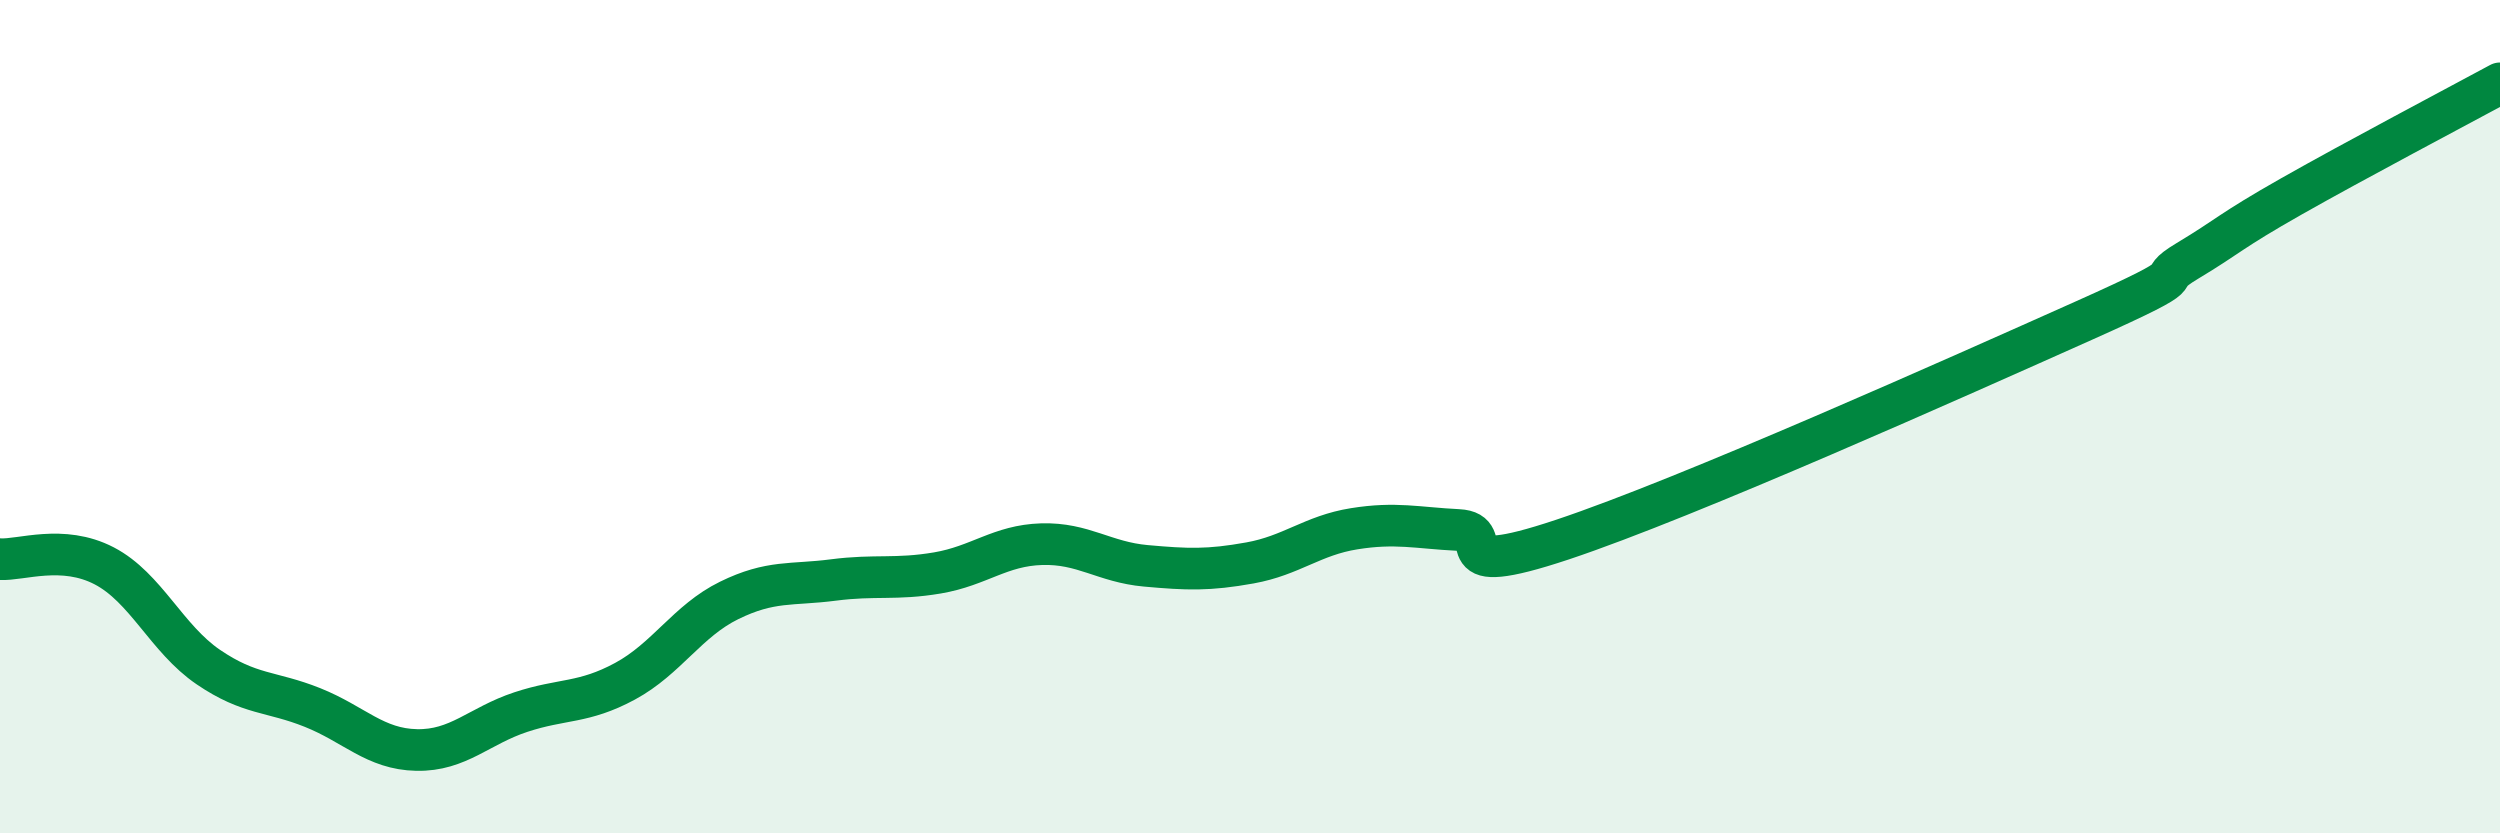 
    <svg width="60" height="20" viewBox="0 0 60 20" xmlns="http://www.w3.org/2000/svg">
      <path
        d="M 0,13.42 C 0.5,13.45 1.5,13.06 2.5,13.58 C 3.5,14.1 4,15.33 5,16.01 C 6,16.69 6.5,16.58 7.5,16.98 C 8.5,17.38 9,17.98 10,18 C 11,18.02 11.5,17.42 12.5,17.09 C 13.5,16.76 14,16.89 15,16.35 C 16,15.81 16.5,14.9 17.5,14.41 C 18.5,13.92 19,14.05 20,13.92 C 21,13.79 21.5,13.92 22.5,13.75 C 23.5,13.58 24,13.09 25,13.06 C 26,13.03 26.5,13.49 27.5,13.58 C 28.5,13.67 29,13.69 30,13.51 C 31,13.33 31.5,12.85 32.5,12.69 C 33.5,12.53 34,12.67 35,12.72 C 36,12.77 34.5,13.95 37.5,12.95 C 40.5,11.95 47,9.04 50,7.7 C 53,6.36 51.5,6.86 52.5,6.26 C 53.5,5.66 53.5,5.56 55,4.71 C 56.5,3.86 59,2.54 60,2L60 20L0 20Z"
        fill="#008740"
        opacity="0.1"
        stroke-linecap="round"
        stroke-linejoin="round"
      />
      <path
        d="M 0,13.42 C 0.5,13.45 1.5,13.06 2.5,13.58 C 3.5,14.1 4,15.33 5,16.01 C 6,16.69 6.5,16.58 7.5,16.98 C 8.5,17.38 9,17.98 10,18 C 11,18.02 11.5,17.42 12.5,17.09 C 13.5,16.76 14,16.89 15,16.35 C 16,15.81 16.5,14.9 17.5,14.41 C 18.5,13.92 19,14.05 20,13.92 C 21,13.79 21.5,13.92 22.5,13.75 C 23.5,13.58 24,13.09 25,13.06 C 26,13.03 26.5,13.49 27.5,13.58 C 28.5,13.67 29,13.69 30,13.51 C 31,13.33 31.5,12.85 32.5,12.69 C 33.5,12.53 34,12.67 35,12.72 C 36,12.77 34.5,13.95 37.5,12.95 C 40.5,11.95 47,9.04 50,7.7 C 53,6.36 51.5,6.86 52.5,6.26 C 53.5,5.66 53.5,5.56 55,4.71 C 56.5,3.86 59,2.54 60,2"
        stroke="#008740"
        stroke-width="1"
        fill="none"
        stroke-linecap="round"
        stroke-linejoin="round"
      />
    </svg>
  